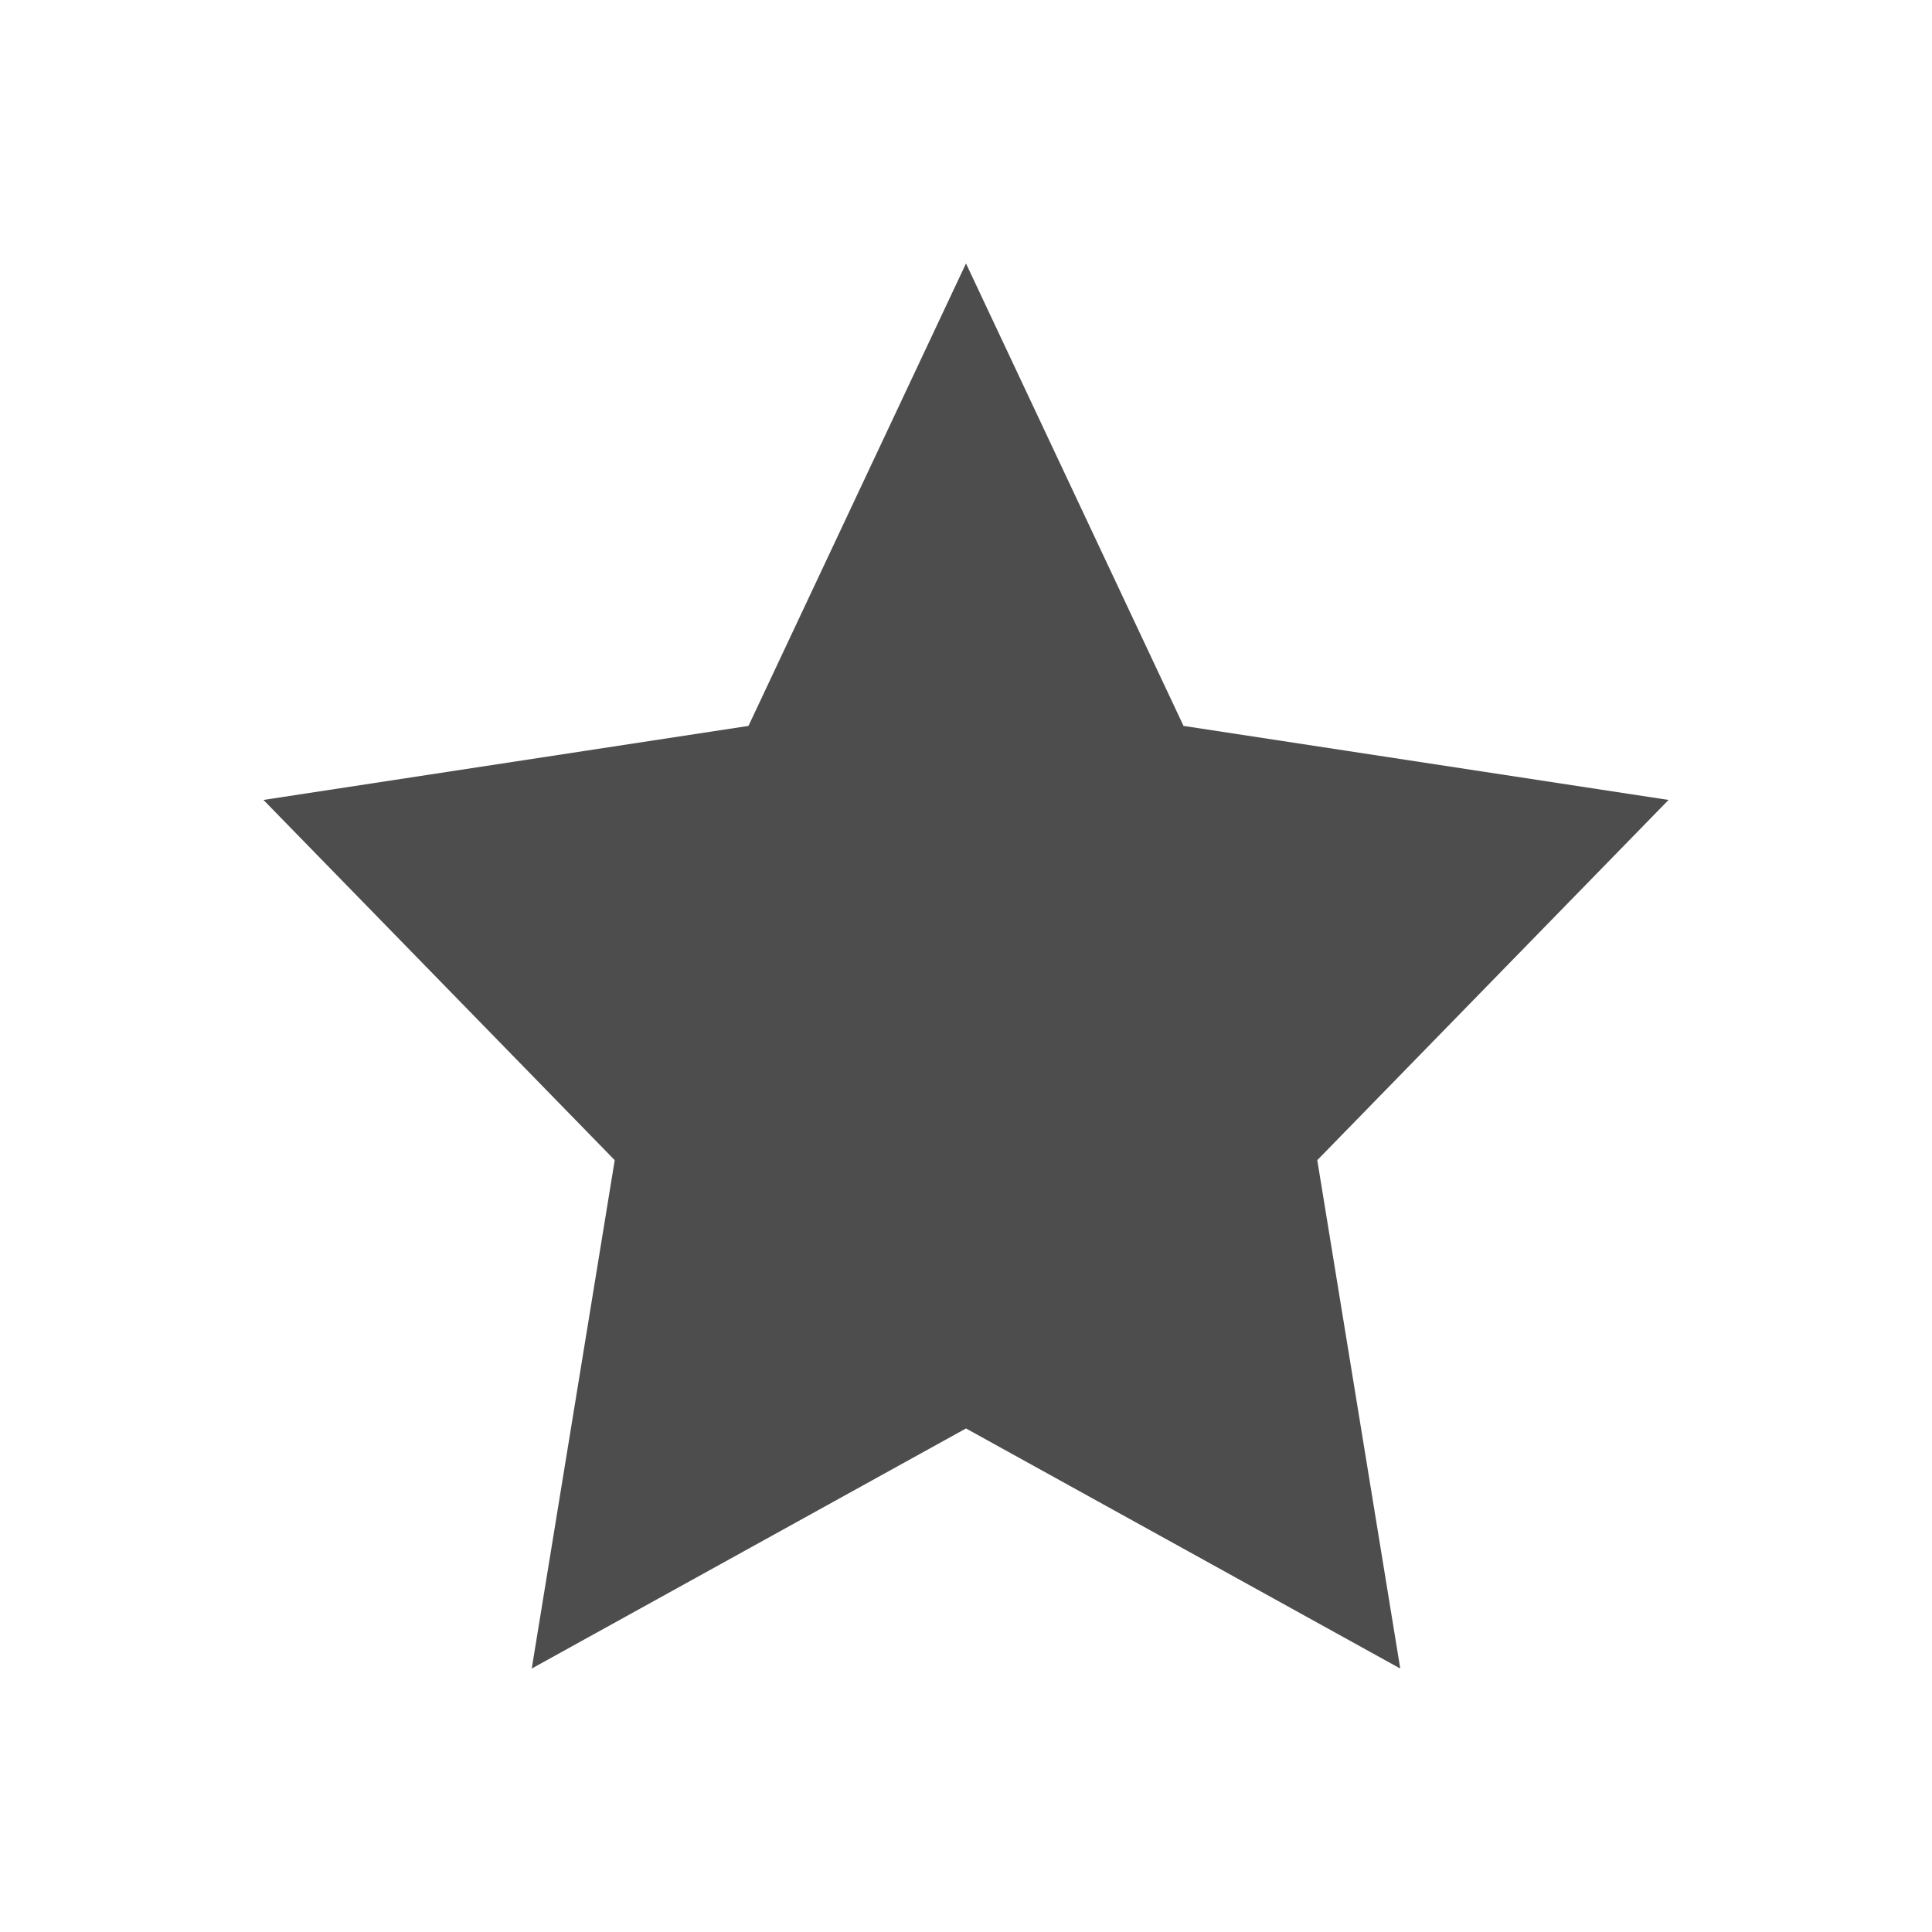 <svg xmlns="http://www.w3.org/2000/svg" viewBox="0 0 22 22">
  <defs id="defs3051">
    <style type="text/css" id="current-color-scheme">
      .ColorScheme-Text {
        color:#4d4d4d;
      }
      </style>
  </defs>
    <path 
        style="fill:currentColor;fill-opacity:1;stroke:none" 
        d="M 11,3 8.523,8.266 3,9.109 7,13.211 6.055,19 11,16.266 15.945,19 15,13.211 19,9.109 13.477,8.266 11,3 Z"
        id="rect4161" 
        class="ColorScheme-Text"/>
</svg>
